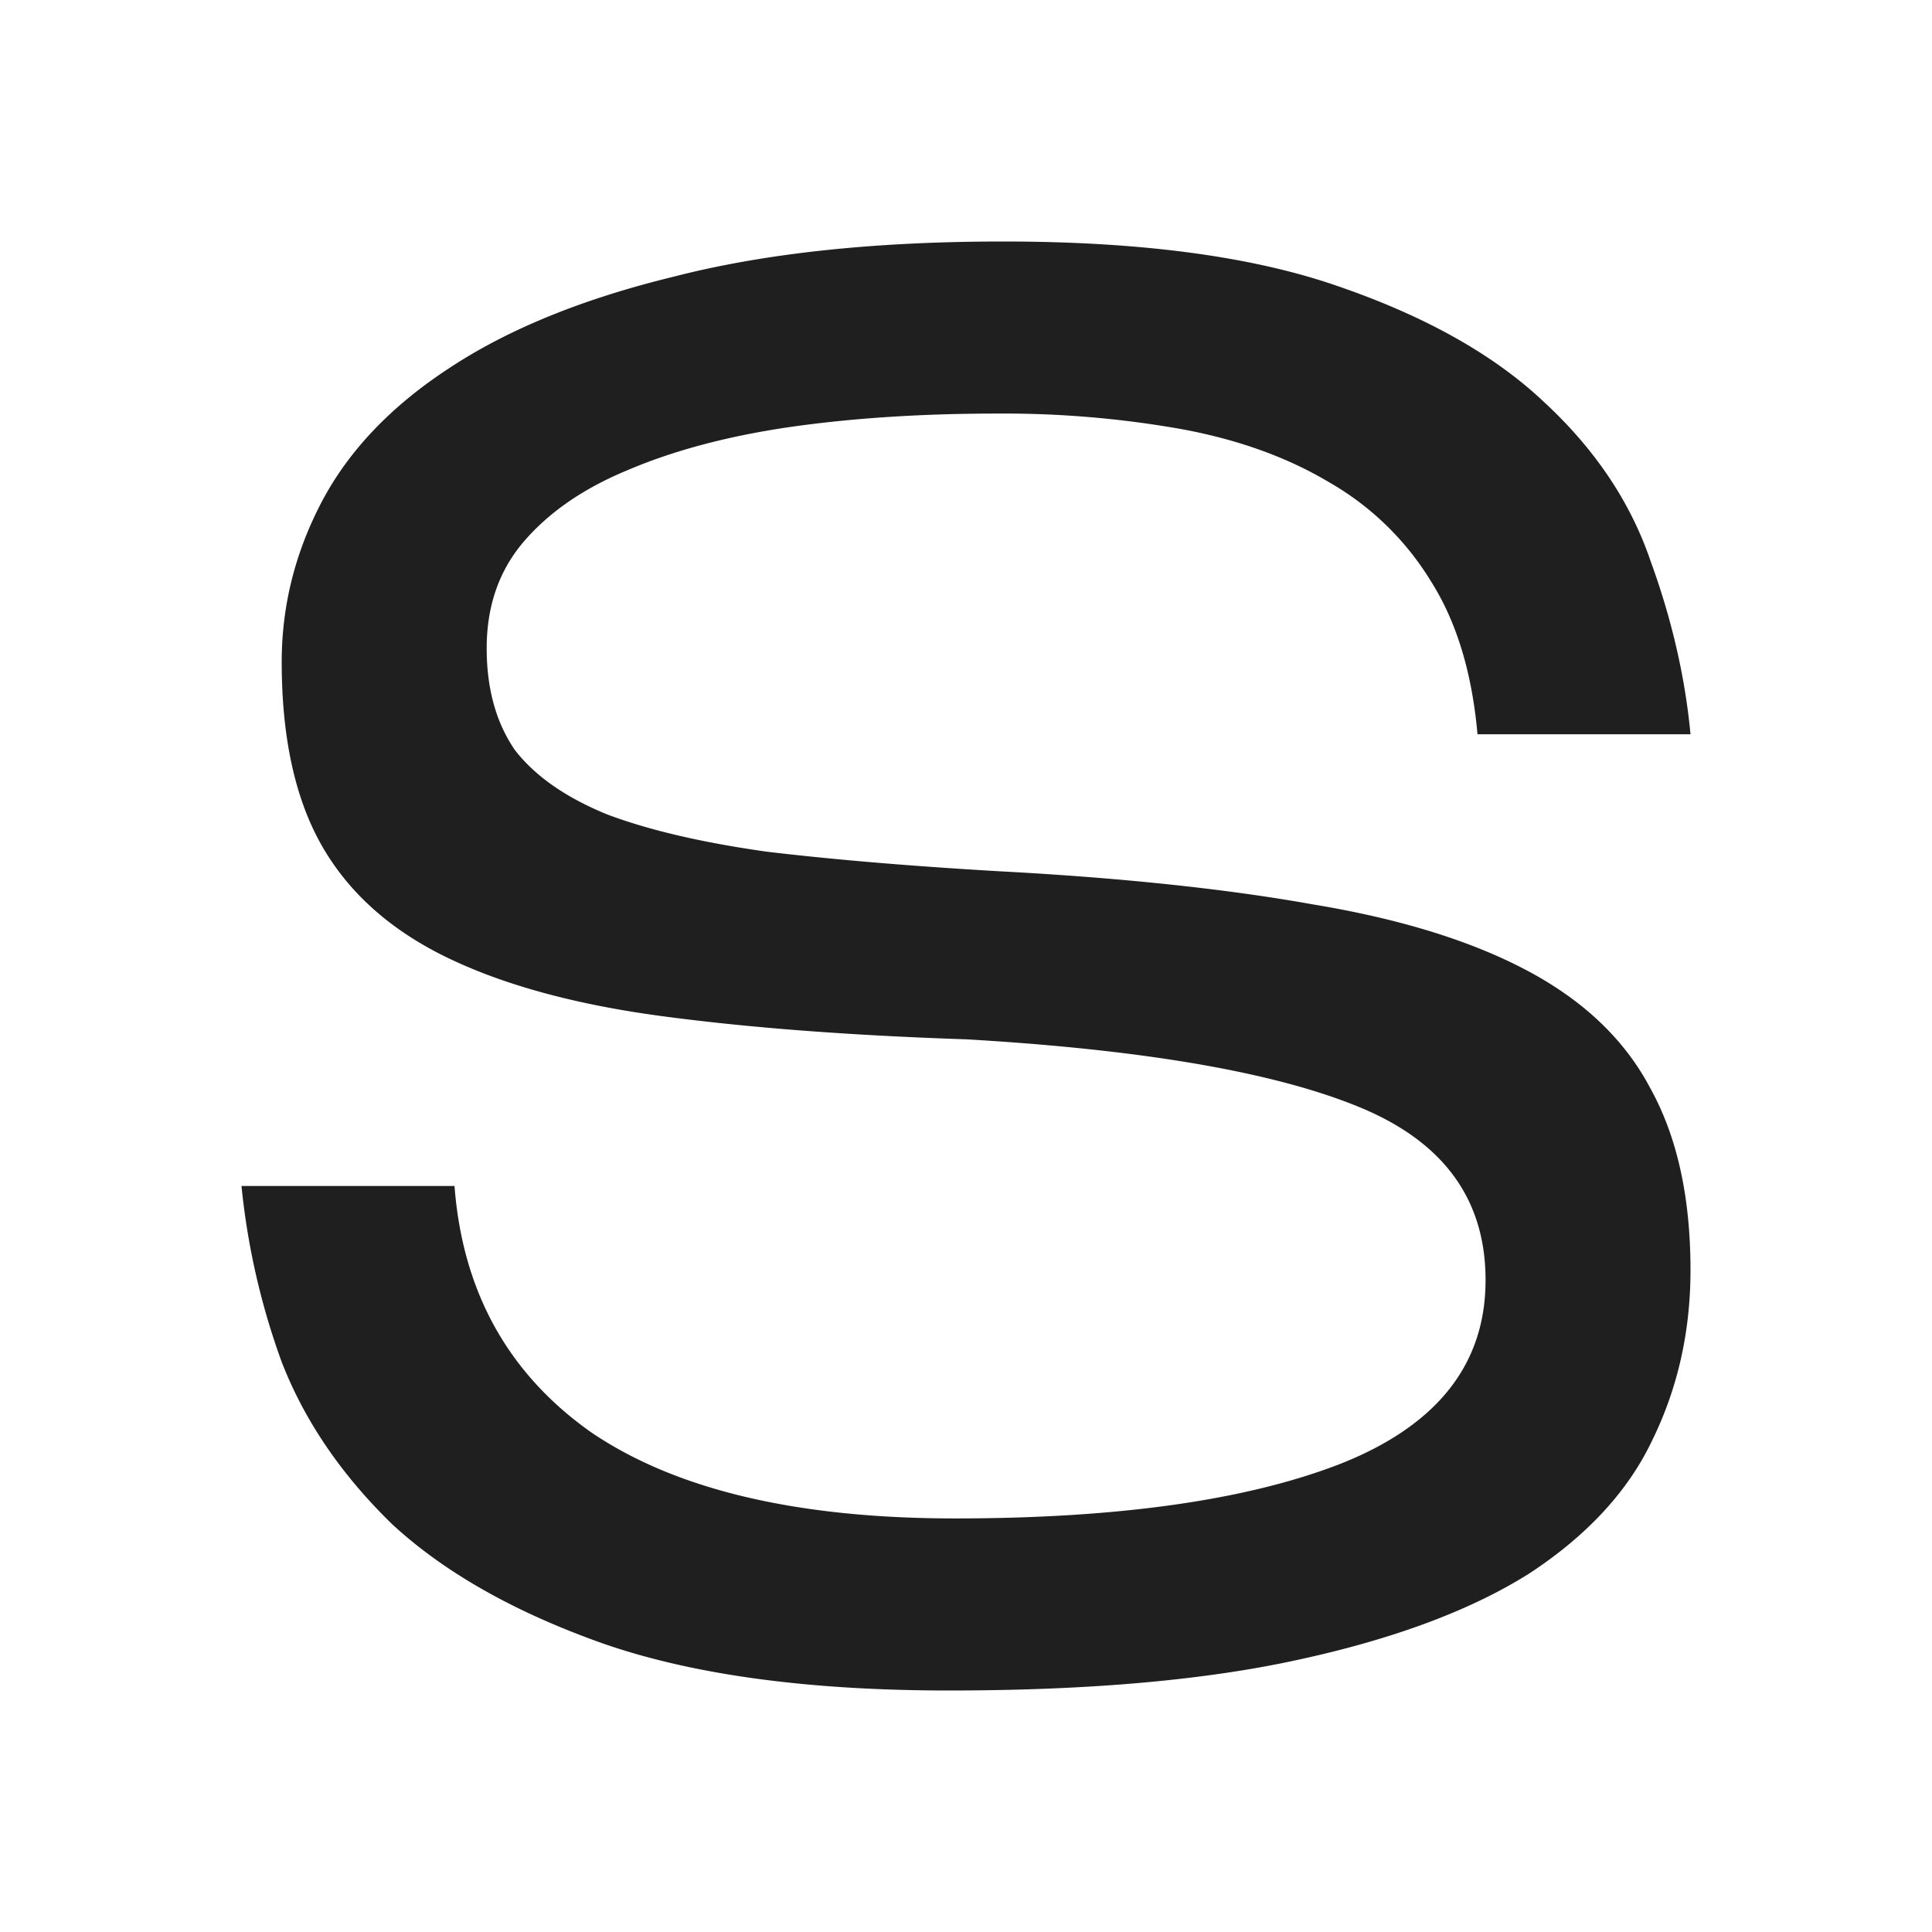 <svg width="32" height="32" fill="none" xmlns="http://www.w3.org/2000/svg"><path d="M28 21.036c0 1.015-.21 1.955-.633 2.818-.399.842-1.076 1.576-2.03 2.203-.954.604-2.22 1.08-3.795 1.425-1.553.345-3.495.518-5.825.518s-4.239-.26-5.725-.777c-1.465-.518-2.63-1.177-3.495-1.976-.844-.82-1.454-1.717-1.831-2.688A11.96 11.96 0 0 1 4 19.644h3.528c.134 1.749.888 3.109 2.264 4.08 1.398.95 3.406 1.426 6.025 1.426 2.707 0 4.838-.302 6.391-.907 1.576-.626 2.375-1.62 2.397-2.98.022-1.36-.666-2.332-2.064-2.915-1.398-.583-3.573-.96-6.524-1.133-1.953-.065-3.65-.195-5.093-.39-1.42-.193-2.597-.517-3.529-.97-.932-.454-1.62-1.07-2.064-1.847-.443-.777-.665-1.792-.665-3.044 0-.929.222-1.814.665-2.656.444-.842 1.143-1.577 2.098-2.203.976-.648 2.219-1.155 3.728-1.522C12.666 4.194 14.485 4 16.616 4c2.285 0 4.139.248 5.559.745 1.442.497 2.574 1.134 3.395 1.91.843.778 1.431 1.653 1.764 2.624.355.972.577 1.933.666 2.883h-3.528c-.09-1.015-.344-1.857-.766-2.526a4.724 4.724 0 0 0-1.698-1.652c-.688-.41-1.498-.702-2.43-.875a16.838 16.838 0 0 0-3.062-.259c-1.265 0-2.419.076-3.462.227-1.02.151-1.908.389-2.663.712-.732.303-1.31.702-1.73 1.199-.4.475-.6 1.058-.6 1.749 0 .67.155 1.23.466 1.684.333.432.843.788 1.531 1.069.688.259 1.565.464 2.63.615 1.087.13 2.363.238 3.828.324 2.042.108 3.784.292 5.226.55 1.442.238 2.63.605 3.562 1.102.932.497 1.609 1.144 2.03 1.943.444.8.666 1.803.666 3.012Z" fill="#1F1F1F"/></svg>